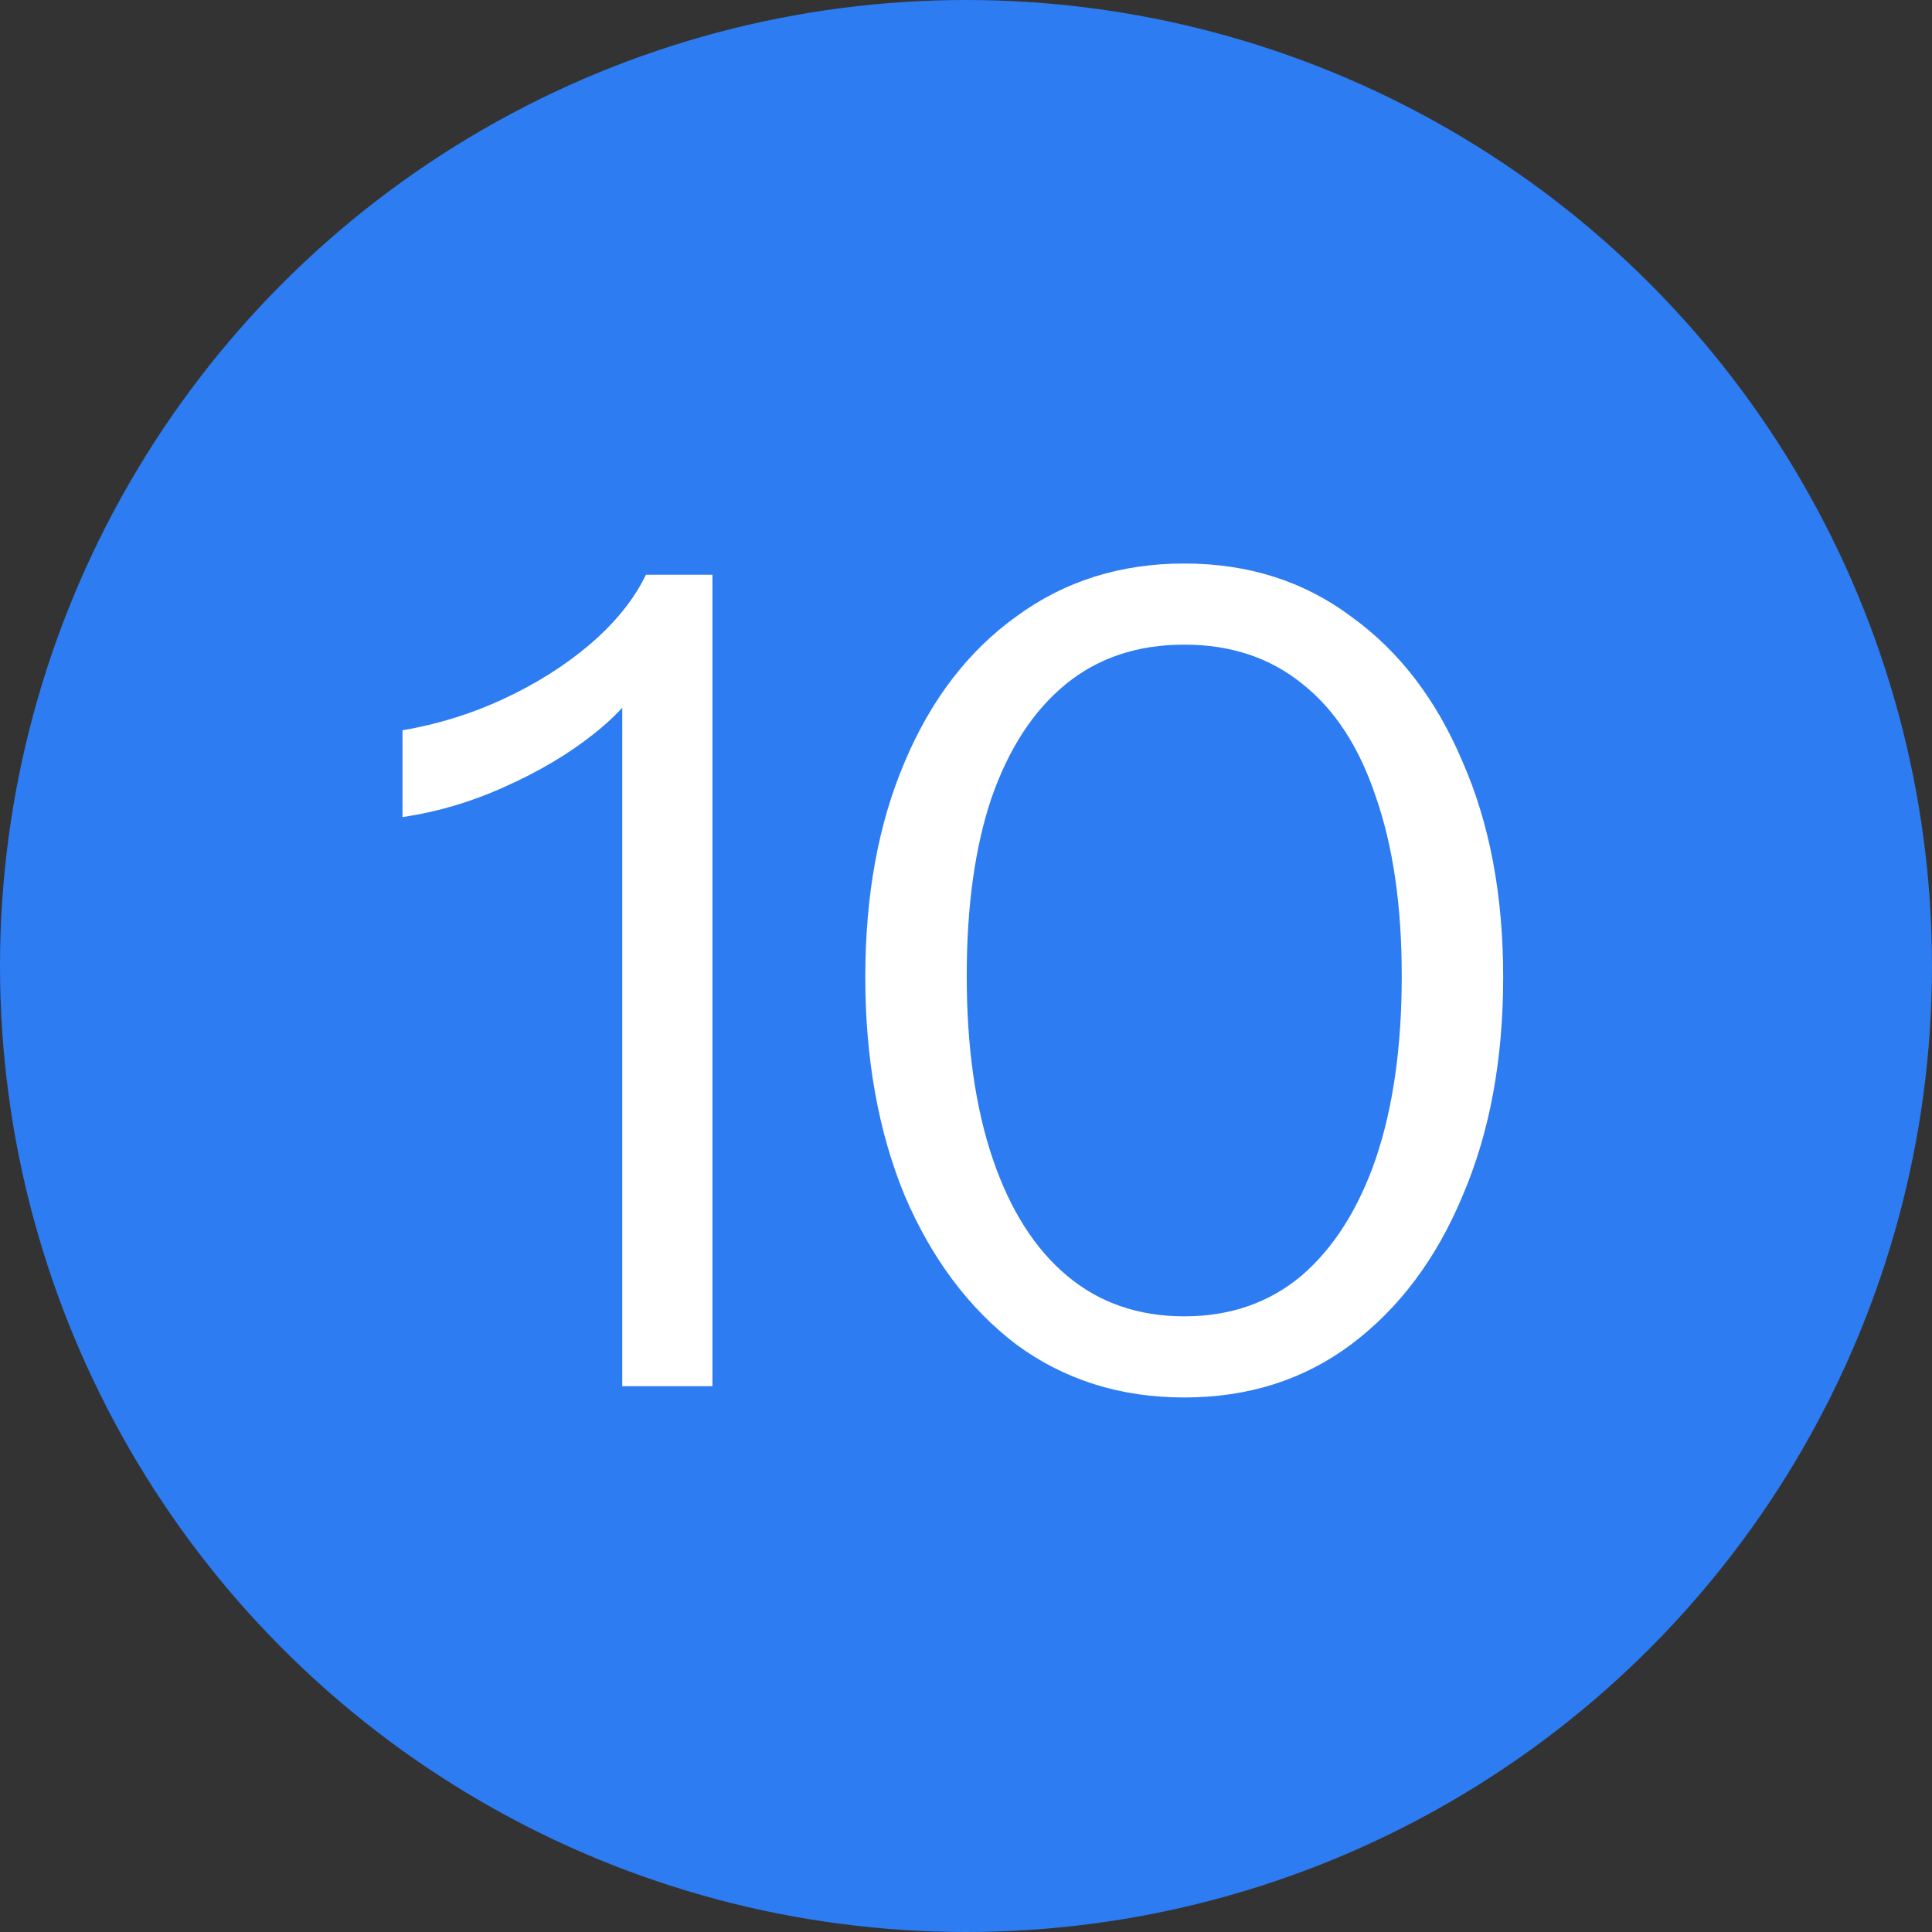 <svg width="24" height="24" viewBox="0 0 24 24" fill="none" xmlns="http://www.w3.org/2000/svg">
<rect x="0" y="0" width="24" height="24" fill="#333333" stroke="none"/>
<circle cx="12" cy="12" r="12" fill="#2D7CF2"/>
<path d="M14.711 17.36C13.918 17.36 13.222 17.141 12.625 16.702C12.037 16.254 11.575 15.638 11.239 14.854C10.912 14.061 10.749 13.155 10.749 12.138C10.749 11.121 10.912 10.229 11.239 9.464C11.566 8.689 12.028 8.087 12.625 7.658C13.222 7.219 13.918 7 14.711 7C15.504 7 16.195 7.219 16.783 7.658C17.38 8.087 17.842 8.689 18.169 9.464C18.505 10.229 18.673 11.121 18.673 12.138C18.673 13.165 18.505 14.07 18.169 14.854C17.842 15.638 17.38 16.254 16.783 16.702C16.195 17.141 15.504 17.36 14.711 17.36ZM14.711 16.352C15.28 16.352 15.766 16.184 16.167 15.848C16.568 15.503 16.876 15.017 17.091 14.392C17.306 13.757 17.413 13.001 17.413 12.124C17.413 11.256 17.306 10.514 17.091 9.898C16.886 9.282 16.582 8.815 16.181 8.498C15.78 8.171 15.29 8.008 14.711 8.008C14.132 8.008 13.642 8.171 13.241 8.498C12.84 8.825 12.532 9.296 12.317 9.912C12.112 10.519 12.009 11.256 12.009 12.124C12.009 13.001 12.116 13.757 12.331 14.392C12.546 15.027 12.854 15.512 13.255 15.848C13.656 16.184 14.142 16.352 14.711 16.352Z" fill="white"/>
<path d="M7.73 17.22V8.288L8.024 8.358C7.912 8.61 7.697 8.862 7.38 9.114C7.063 9.366 6.694 9.585 6.274 9.772C5.863 9.959 5.439 10.085 5 10.15V9.072C5.439 8.997 5.859 8.867 6.26 8.68C6.661 8.493 7.016 8.269 7.324 8.008C7.641 7.737 7.875 7.448 8.024 7.14H8.85V17.22H7.73Z" fill="white"/>
</svg>
